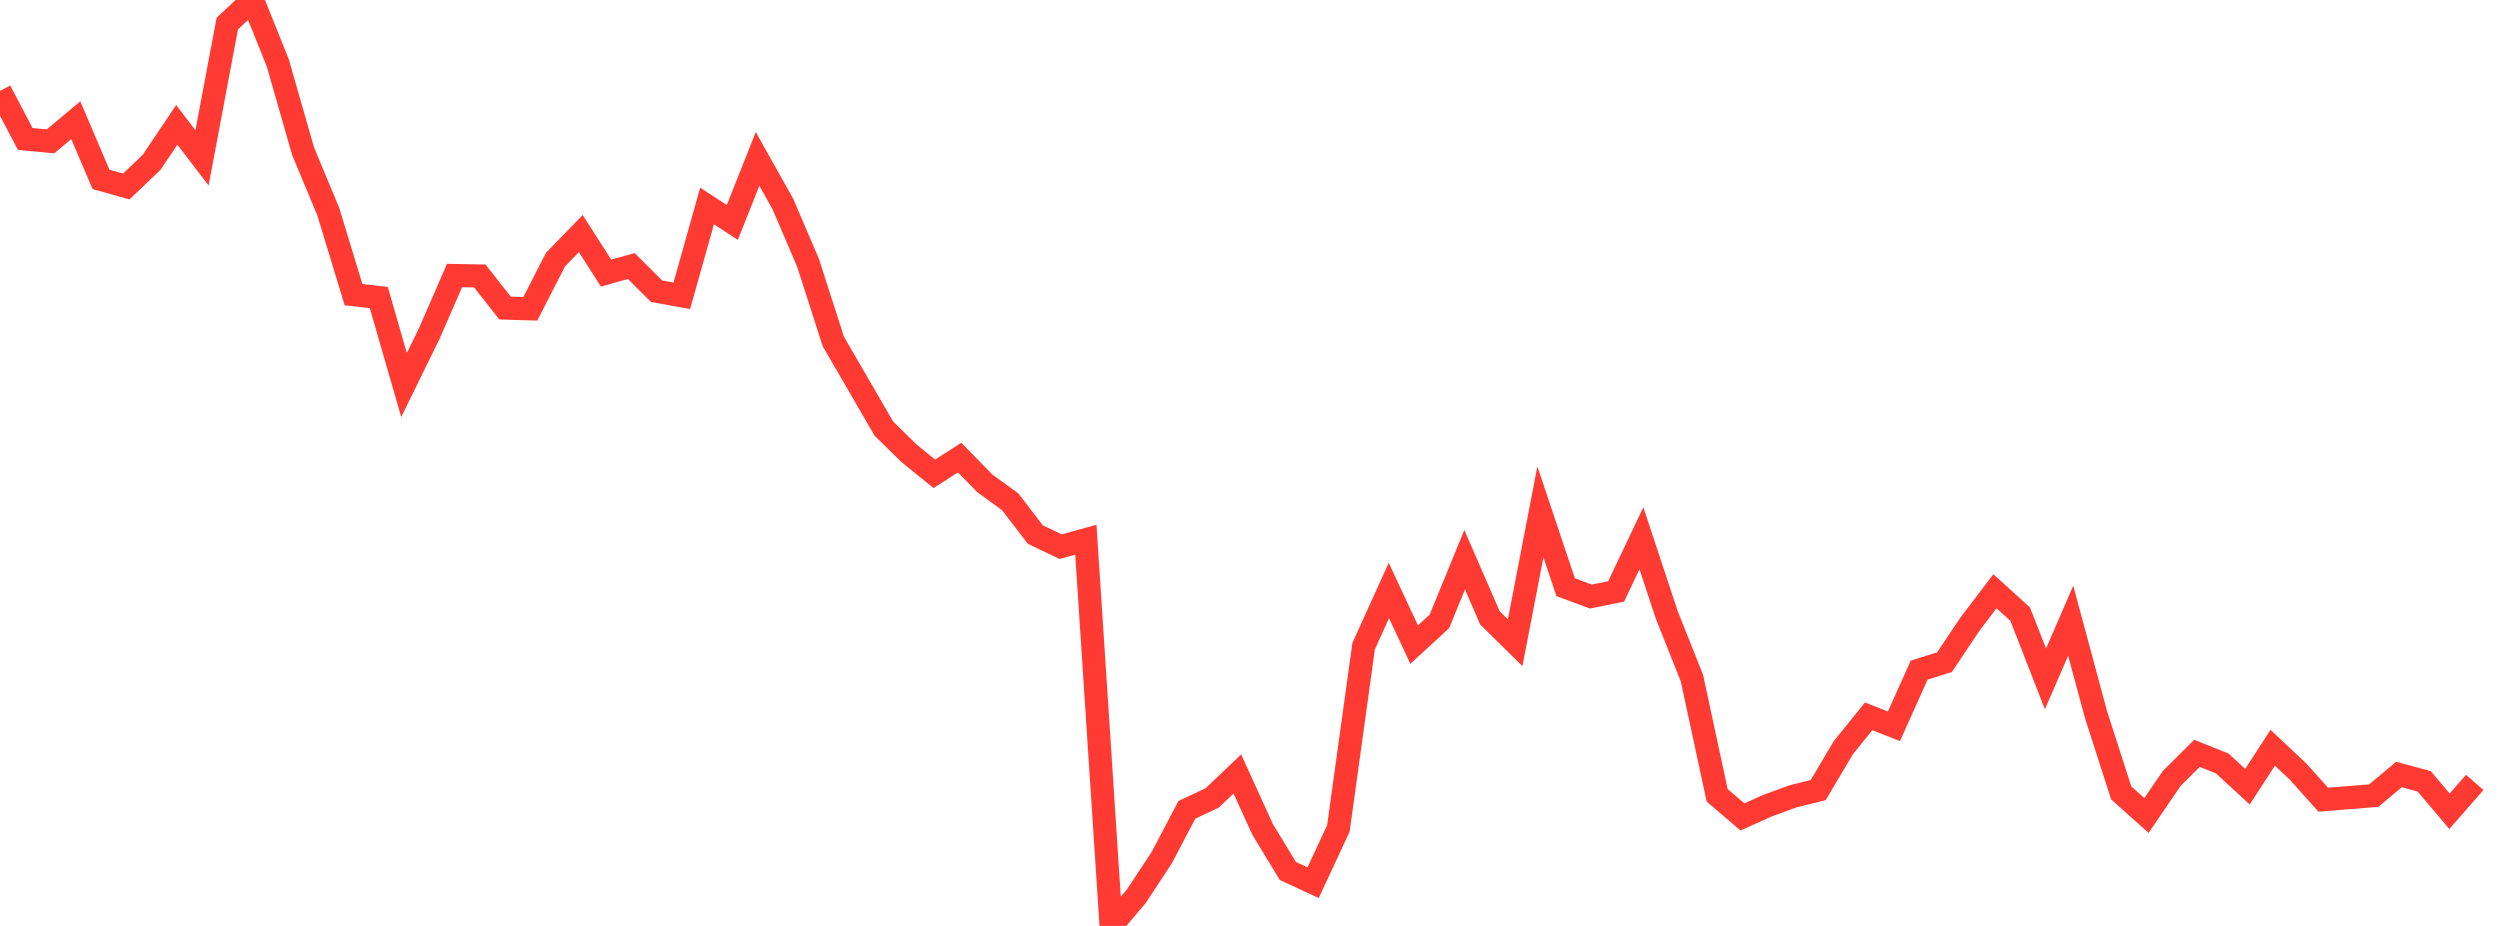 <?xml version="1.0" standalone="no"?><!DOCTYPE svg PUBLIC "-//W3C//DTD SVG 1.1//EN" "http://www.w3.org/Graphics/SVG/1.1/DTD/svg11.dtd"><svg width="135" height="50" viewBox="0 0 135 50" preserveAspectRatio="none" xmlns="http://www.w3.org/2000/svg" xmlns:xlink="http://www.w3.org/1999/xlink"><polyline points="0,4.91 1.364,7.504 2.727,7.634 4.091,6.492 5.455,9.688 6.818,10.072 8.182,8.771 9.545,6.744 10.909,8.525 12.273,1.274 13.636,0 15,3.393 16.364,8.156 17.727,11.432 19.091,15.911 20.455,16.068 21.818,20.791 23.182,18.007 24.545,14.879 25.909,14.902 27.273,16.636 28.636,16.676 30,14.014 31.364,12.613 32.727,14.748 34.091,14.366 35.455,15.727 36.818,15.973 38.182,11.122 39.545,12.013 40.909,8.58 42.273,11.012 43.636,14.196 45,18.44 46.364,20.79 47.727,23.144 49.091,24.481 50.455,25.587 51.818,24.711 53.182,26.103 54.545,27.09 55.909,28.867 57.273,29.52 58.636,29.144 60,50 61.364,48.393 62.727,46.325 64.091,43.731 65.455,43.09 66.818,41.795 68.182,44.789 69.545,47.032 70.909,47.665 72.273,44.735 73.636,34.893 75,31.886 76.364,34.809 77.727,33.556 79.091,30.226 80.455,33.364 81.818,34.707 83.182,27.64 84.545,31.707 85.909,32.214 87.273,31.936 88.636,29.066 90,33.19 91.364,36.617 92.727,42.947 94.091,44.114 95.455,43.502 96.818,43.004 98.182,42.666 99.545,40.366 100.909,38.682 102.273,39.22 103.636,36.185 105,35.759 106.364,33.723 107.727,31.928 109.091,33.165 110.455,36.661 111.818,33.518 113.182,38.581 114.545,42.815 115.909,44.035 117.273,42.037 118.636,40.68 120,41.227 121.364,42.482 122.727,40.38 124.091,41.66 125.455,43.183 126.818,43.074 128.182,42.964 129.545,41.823 130.909,42.194 132.273,43.808 133.636,42.251" fill="none" stroke="#ff3a33" stroke-width="1.25"/></svg>